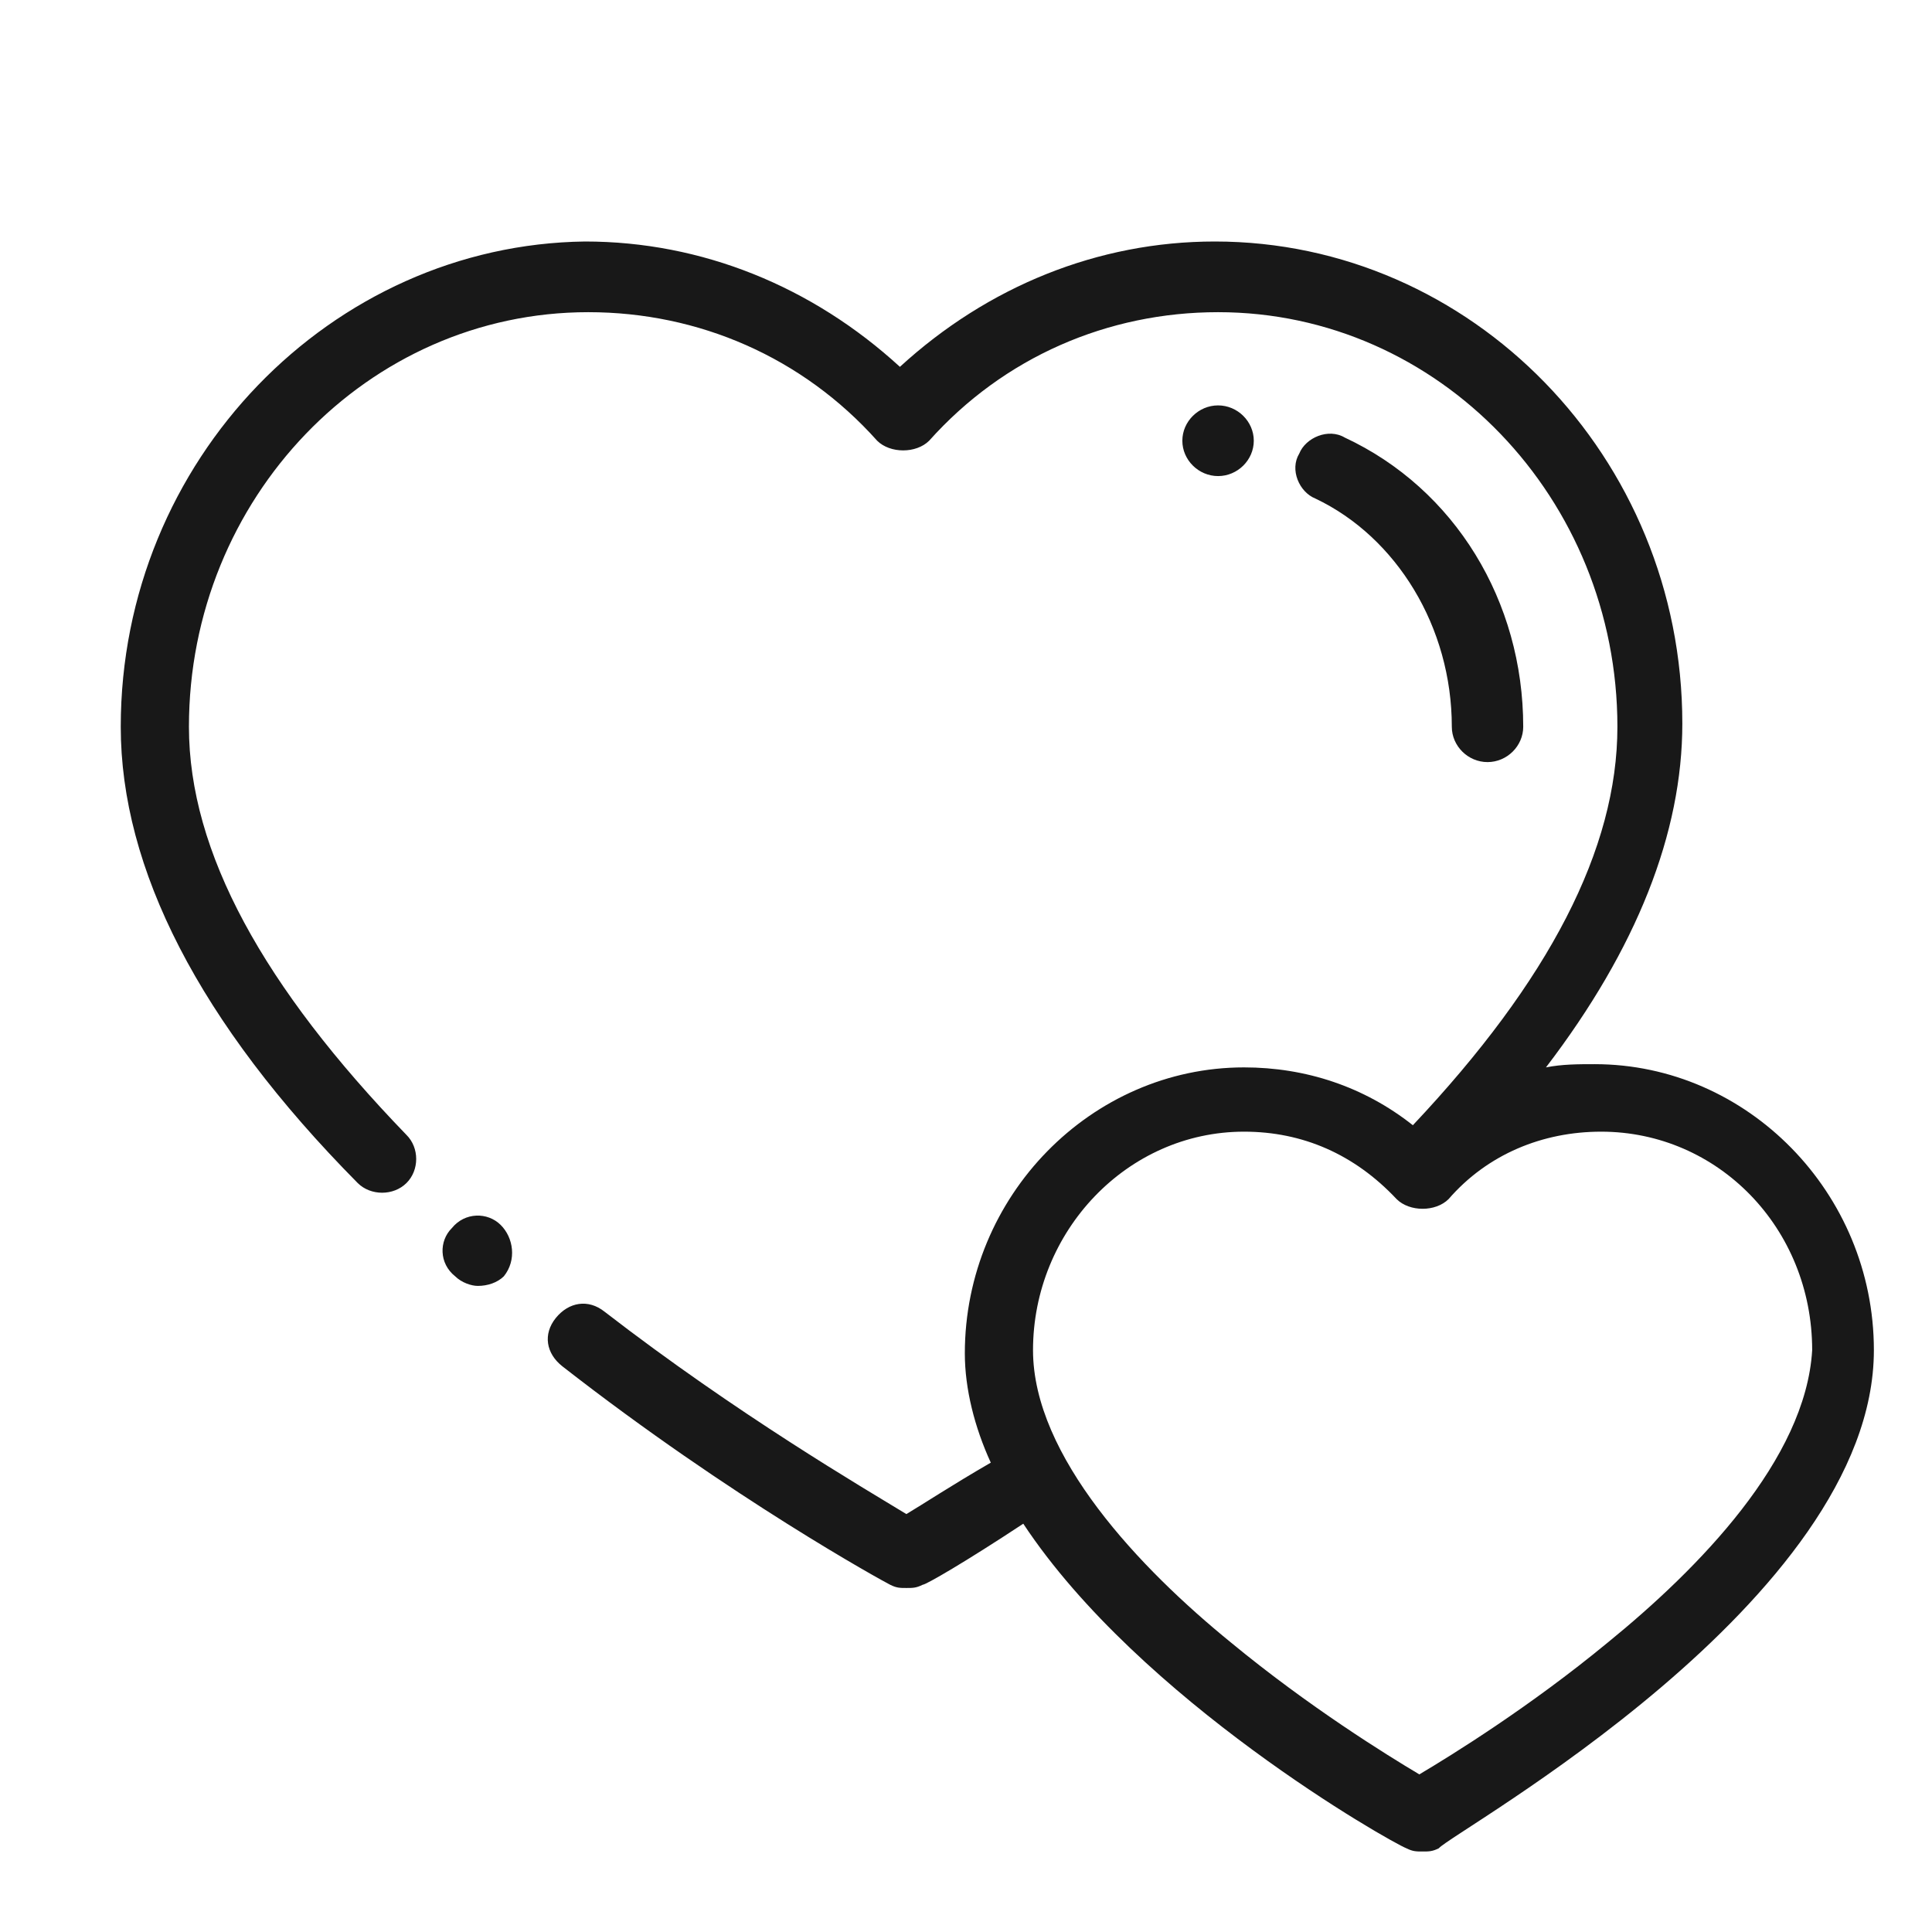 <svg width="48" height="48" viewBox="0 0 48 48" fill="none" xmlns="http://www.w3.org/2000/svg">
<path d="M12.437 30.431C12.114 30.112 11.55 30.112 11.227 30.511C10.905 30.83 10.905 31.389 11.308 31.709C11.469 31.868 11.711 31.948 11.872 31.948C12.114 31.948 12.356 31.868 12.518 31.709C12.84 31.309 12.76 30.75 12.437 30.431ZM39.619 26.439C39.216 26.439 38.812 26.439 38.409 26.519C40.667 23.565 41.797 20.691 41.797 17.976C41.797 11.349 36.554 6 30.182 6C27.278 6 24.536 7.118 22.358 9.114C20.18 7.118 17.438 6 14.534 6C8.243 6.08 3 11.429 3 18.056C3 21.569 4.936 25.401 8.888 29.393C9.211 29.713 9.775 29.713 10.098 29.393C10.421 29.074 10.421 28.515 10.098 28.196C6.549 24.523 4.694 21.17 4.694 18.056C4.694 12.387 9.13 7.756 14.615 7.756C17.357 7.756 19.938 8.874 21.793 10.95C21.955 11.11 22.197 11.19 22.439 11.19C22.681 11.19 22.923 11.11 23.084 10.95C24.939 8.874 27.52 7.756 30.263 7.756C35.747 7.756 40.184 12.387 40.184 18.056C40.184 21.09 38.49 24.363 35.102 27.956C33.892 26.998 32.44 26.519 30.908 26.519C27.117 26.519 23.971 29.713 23.971 33.625C23.971 34.503 24.213 35.461 24.616 36.339C23.649 36.898 22.923 37.377 22.519 37.617C21.471 36.978 18.325 35.142 15.018 32.587C14.615 32.267 14.131 32.347 13.808 32.746C13.486 33.146 13.566 33.625 13.97 33.944C18.164 37.218 21.955 39.293 22.116 39.373C22.277 39.453 22.358 39.453 22.519 39.453C22.681 39.453 22.761 39.453 22.923 39.373C23.003 39.373 23.971 38.814 25.423 37.856C28.327 42.248 34.537 45.761 34.941 45.92C35.102 46 35.183 46 35.344 46C35.505 46 35.586 46 35.747 45.92C36.07 45.521 46.556 39.773 46.556 33.545C46.556 29.633 43.41 26.439 39.619 26.439ZM39.942 40.81C38.006 42.407 36.07 43.605 35.263 44.084C34.457 43.605 32.521 42.407 30.585 40.81C28.327 38.974 25.665 36.18 25.665 33.545C25.665 30.591 28.004 28.116 30.908 28.116C32.36 28.116 33.65 28.675 34.699 29.792C34.86 29.952 35.102 30.032 35.344 30.032C35.586 30.032 35.828 29.952 35.989 29.792C36.957 28.675 38.328 28.116 39.78 28.116C42.684 28.116 45.023 30.511 45.023 33.545C44.862 36.26 42.2 38.974 39.942 40.81ZM30.263 11.828C30.747 11.828 31.15 11.429 31.15 10.95C31.15 10.471 30.747 10.072 30.263 10.072C29.779 10.072 29.375 10.471 29.375 10.95C29.375 11.429 29.779 11.828 30.263 11.828ZM36.07 18.056C36.07 18.535 36.473 18.934 36.957 18.934C37.441 18.934 37.844 18.535 37.844 18.056C37.844 14.942 36.151 12.148 33.408 10.87C33.005 10.631 32.44 10.87 32.279 11.27C32.037 11.669 32.279 12.227 32.682 12.387C34.699 13.345 36.07 15.581 36.07 18.056Z" fill="#181818"/>
</svg>
